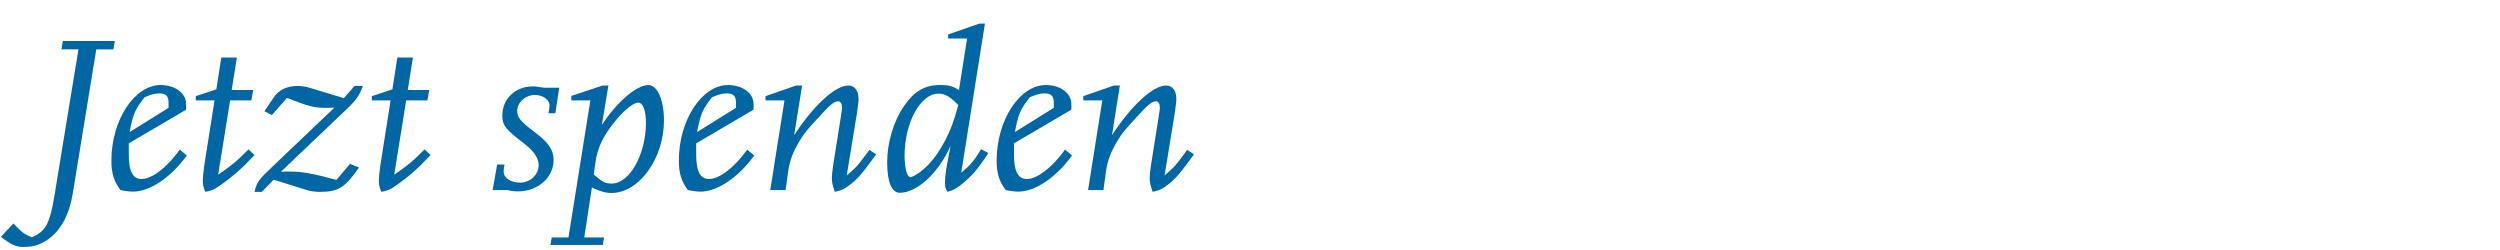 <?xml version="1.0" encoding="utf-8"?>
<!-- Generator: Adobe Illustrator 16.0.4, SVG Export Plug-In . SVG Version: 6.00 Build 0)  -->
<!DOCTYPE svg PUBLIC "-//W3C//DTD SVG 1.1//EN" "http://www.w3.org/Graphics/SVG/1.1/DTD/svg11.dtd">
<svg version="1.1" id="Ebene_1" xmlns="http://www.w3.org/2000/svg" xmlns:xlink="http://www.w3.org/1999/xlink" x="0px" y="0px"
	 width="150px" height="15px" viewBox="0 0 150 15" enable-background="new 0 0 150 15" xml:space="preserve">
<g id="Ebene_1_1_" display="none">
	<g display="inline">
		<path fill="#0066A4" d="M6.015,2.572L5.948,3.065h1l-0.8,5.029C6.055,8.652,5.908,9.133,5.694,9.52
			c-0.44,0.801-1.44,1.334-2.454,1.334c-1.254,0-2.067-0.731-2.067-1.867c0-0.268,0.013-0.561,0.067-0.881l0.8-5.041h1.014
			l0.067-0.493H0.08L0,3.065h1.013L0.147,8.521C0.12,8.652,0.12,8.787,0.12,8.906c0,1.601,1.161,2.642,2.961,2.642
			c0.6,0,1.2-0.12,1.733-0.36c1.174-0.506,1.774-1.397,2.027-3.024l0.8-5.095h1.013l0.067-0.493L6.015,2.572L6.015,2.572z"/>
		<path fill="#0066A4" d="M14.522,9.414c-0.387,0.533-0.52,0.666-1.027,1.093l0.587-3.601C14.148,6.493,14.188,6.159,14.188,6
			c0-0.494-0.227-0.801-0.6-0.801c-0.773,0-2.04,1.16-3.201,2.935l0.467-2.935h-0.347L8.694,5.826v0.253h1.12l-0.84,5.295h0.907
			l0.147-1.065c0.093-0.695,0.307-1.229,0.707-1.881c0.293-0.481,0.36-0.548,1.307-1.574c0.467-0.521,0.733-0.721,0.934-0.721
			c0.16,0,0.24,0.146,0.24,0.4c0,0.08-0.014,0.106-0.067,0.479L12.694,9.88c-0.053,0.349-0.08,0.601-0.08,0.787
			c0,0.239,0.04,0.427,0.174,0.813c0.413-0.094,0.573-0.174,0.867-0.399c0.48-0.36,0.733-0.653,1.574-1.813L14.828,9
			C14.722,9.16,14.615,9.294,14.522,9.414z"/>
		<path fill="#0066A4" d="M18.348,5.279c-0.106-0.026-0.213-0.026-0.32-0.026c-1.014,0-1.787,0.733-1.787,1.72
			c0,0.587,0.2,0.827,1.307,1.667c0.561,0.438,0.84,0.854,0.84,1.268c0,0.547-0.494,1.025-1.08,1.025
			c-0.587,0-0.987-0.269-0.987-0.652c0-0.106,0.013-0.254,0.053-0.413h-0.44l-0.267,1.507h0.867c0.013,0,0.106,0.014,0.24,0.055
			c0.107,0.012,0.227,0.025,0.387,0.025c1.174,0,2.107-0.812,2.107-1.854c0-0.588-0.28-1.017-1.107-1.644
			c-0.854-0.641-1.041-0.867-1.041-1.267c0-0.494,0.494-0.934,1.041-0.934c0.48,0,0.867,0.28,0.867,0.613
			c0,0.133-0.027,0.293-0.066,0.467h0.413l0.227-1.507h-0.84C18.735,5.333,18.602,5.319,18.348,5.279z"/>
		<path fill="#0066A4" d="M22.002,10.721c-0.52,0-0.76-0.453-0.76-1.4V8.613l3.388-1.987V6.293c0-0.641-0.654-1.12-1.507-1.12
			c-1.547,0-2.907,2.08-2.907,4.468c0,0.721,0.147,1.213,0.534,1.733c0.32,0.065,0.573,0.095,0.747,0.095
			c0.987,0,2.228-0.828,3.174-2.135l-0.415-0.348C23.496,10.04,22.616,10.721,22.002,10.721z M22.175,5.893
			c0.414-0.173,0.614-0.227,0.88-0.227c0.374,0,0.533,0.16,0.533,0.521V6.52l-2.293,1.427C21.482,6.92,21.615,6.6,22.175,5.893z"/>
		<path fill="#0066A4" d="M29.43,5.213c-0.64,0-1.547,0.934-2.228,2.24l0.36-2.254h-0.333l-1.827,0.627v0.253h1.12l-0.854,5.295
			h0.907l0.213-1.36c0.188-1.174,0.374-1.771,0.748-2.427c0.427-0.761,0.787-1.147,1.054-1.147c0.133,0,0.267,0.08,0.507,0.294
			l0.947-0.987C29.87,5.373,29.696,5.213,29.43,5.213z"/>
		<path fill="#0066A4" d="M40.044,10.24L38.59,7.293c1.427-0.253,2.374-1.28,2.374-2.547c0-1.28-0.92-2.174-2.267-2.174h-3.534
			l-0.08,0.493h1.013l-1.24,7.815h-1.013l-0.067,0.493h3.041l0.08-0.493h-1.014l0.547-3.454h1.067l1.48,3.134
			c0.293,0.627,0.573,0.812,1.2,0.812h1.173l0.08-0.521h-0.64C40.471,10.854,40.257,10.682,40.044,10.24z M36.537,6.813l0.573-3.628
			h1.24c0.987,0,1.427,0.453,1.427,1.467c0,1.28-0.88,2.161-2.161,2.161H36.537z"/>
		<path fill="#0066A4" d="M46.551,10.374V9.986c0-0.239,0.027-0.562,0.107-0.973l0.68-3.83h-0.733l-0.12,0.439
			c-0.48-0.347-0.773-0.453-1.307-0.453c-0.894,0-1.494,0.36-2.107,1.254c-0.613,0.893-0.987,2.16-0.987,3.307
			s0.267,1.813,0.734,1.813c1.027,0,2.307-1.188,3.014-2.788l-0.093,0.549c-0.053,0.293-0.093,0.721-0.093,1.025
			c0,0.427,0.04,0.707,0.173,1.16c0.36-0.106,0.6-0.24,0.987-0.613c0.414-0.398,0.773-0.854,1.293-1.652l-0.4-0.254
			C47.272,9.627,47.031,9.92,46.551,10.374z M45.511,8.439C45.178,9.08,44.804,9.6,44.39,10c-0.146,0.134-0.293,0.254-0.427,0.359
			c-0.213,0.135-0.427,0.254-0.493,0.254c-0.213,0-0.36-0.533-0.36-1.254c0-1.96,0.934-3.68,2-3.68c0.387,0,0.707,0.187,1.174,0.68
			C46.031,7.293,45.831,7.826,45.511,8.439z"/>
		<path fill="#0066A4" d="M49.951,10.467l0.707-4.388h1.253l0.107-0.613h-1.267l0.307-1.92h-0.92l-0.293,1.88l-1.213,0.4v0.253
			h1.106l-0.6,3.801c-0.053,0.349-0.093,0.747-0.093,0.947c0,0.228,0.027,0.36,0.147,0.653c0.387-0.08,0.52-0.133,0.827-0.35
			c0.773-0.531,1.36-1.054,2.081-1.824l-0.36-0.334C51.084,9.641,50.871,9.827,49.951,10.467z"/>
		<path fill="#0066A4" d="M58.272,9.414c-0.387,0.546-0.533,0.666-1.04,1.093l0.587-3.601c0.066-0.4,0.106-0.773,0.106-0.92
			c0-0.467-0.24-0.787-0.587-0.787c-0.32,0-0.827,0.254-1.267,0.627c-0.68,0.587-1.227,1.227-1.934,2.308l1.041-6.588h-0.333
			l-1.84,0.64v0.24h1.12l-1.414,8.949h0.907l0.147-1.066c0.106-0.761,0.28-1.188,0.72-1.895c0.307-0.479,0.414-0.613,1.294-1.56
			c0.467-0.507,0.733-0.721,0.947-0.721c0.146,0,0.227,0.146,0.227,0.4c0,0.04,0,0.066,0,0.106S56.94,6.799,56.9,7.012L56.432,9.88
			c-0.053,0.349-0.08,0.601-0.08,0.787c0,0.239,0.04,0.427,0.173,0.813c0.414-0.094,0.574-0.174,0.867-0.387
			c0.48-0.373,0.8-0.748,1.573-1.843L58.565,9L58.272,9.414z"/>
		<path fill="#0066A4" d="M64.046,10.374V9.986c0-0.239,0.027-0.562,0.106-0.973l0.68-3.83h-0.733l-0.12,0.439
			c-0.48-0.347-0.773-0.453-1.307-0.453c-0.894,0-1.494,0.36-2.107,1.254c-0.613,0.893-0.987,2.16-0.987,3.307
			s0.267,1.813,0.733,1.813c1.027,0,2.308-1.188,3.014-2.788l-0.093,0.549c-0.053,0.293-0.093,0.721-0.093,1.025
			c0,0.427,0.04,0.707,0.173,1.16c0.36-0.106,0.6-0.24,0.987-0.613c0.414-0.398,0.773-0.854,1.293-1.652l-0.4-0.254
			C64.766,9.627,64.526,9.92,64.046,10.374z M63.006,8.439C62.673,9.08,62.299,9.6,61.885,10c-0.146,0.134-0.293,0.254-0.427,0.359
			c-0.213,0.135-0.427,0.254-0.493,0.254c-0.213,0-0.36-0.533-0.36-1.254c0-1.96,0.934-3.68,2-3.68c0.387,0,0.707,0.187,1.174,0.68
			C63.526,7.293,63.326,7.826,63.006,8.439z"/>
		<path fill="#0066A4" d="M72.207,9.414c-0.4,0.546-0.52,0.68-1.027,1.093l0.813-5.174H71.1l-0.146,1.08
			c-0.107,0.747-0.36,1.347-0.84,2.04c-0.813,1.174-1.76,2.121-2.121,2.121c-0.146,0-0.24-0.146-0.24-0.4
			c0-0.08,0.014-0.119,0.066-0.48L68.551,5.2h-0.345l-1.827,0.627V6.08h1.107l-0.573,3.628c-0.093,0.573-0.12,0.88-0.12,1.015
			c0,0.492,0.227,0.799,0.6,0.799c0.773,0,2.055-1.187,3.188-2.944l-0.2,1.317c-0.053,0.334-0.08,0.613-0.08,0.773
			c0,0.254,0.04,0.439,0.174,0.812c0.426-0.092,0.586-0.172,0.879-0.398c0.467-0.374,0.773-0.721,1.562-1.827L72.514,9L72.207,9.414
			z"/>
		<path fill="#0066A4" d="M75.979,5.279c-0.104-0.026-0.213-0.026-0.317-0.026c-1.015,0-1.787,0.733-1.787,1.72
			c0,0.587,0.2,0.827,1.308,1.667c0.561,0.438,0.839,0.854,0.839,1.268c0,0.547-0.494,1.025-1.081,1.025
			c-0.588,0-0.986-0.269-0.986-0.652c0-0.106,0.013-0.254,0.053-0.413h-0.441L73.3,11.375h0.867c0.015,0,0.106,0.014,0.239,0.055
			c0.107,0.012,0.228,0.025,0.388,0.025c1.174,0,2.106-0.812,2.106-1.854c0-0.588-0.279-1.017-1.106-1.644
			c-0.854-0.641-1.04-0.867-1.04-1.267c0-0.494,0.493-0.934,1.04-0.934c0.479,0,0.867,0.28,0.867,0.613
			c0,0.133-0.026,0.293-0.065,0.467h0.412l0.227-1.507h-0.84C76.367,5.333,76.232,5.319,75.979,5.279z"/>
		<path fill="#0066A4" d="M85.566,5.173c-0.691,0-1.825,0.974-2.76,2.36l0.945-5.988H83.42l-1.826,0.64v0.24h1.12l-1.428,8.949
			h0.627l0.254-0.187c0.427,0.227,0.854,0.357,1.213,0.357c1.628,0,3.106-2.041,3.106-4.295C86.486,6.053,86.104,5.173,85.566,5.173
			z M83.408,10.986c-0.4,0-0.508-0.053-1.067-0.532l0.106-0.747c0.094-0.667,0.332-1.254,0.746-1.854
			c0.627-0.907,1.429-1.667,1.772-1.667c0.293,0,0.453,0.453,0.453,1.253C85.422,9.268,84.447,10.986,83.408,10.986z"/>
		<path fill="#0066A4" d="M91.9,10.374V9.986c0-0.239,0.024-0.562,0.104-0.973l0.683-3.83h-0.732l-0.12,0.439
			c-0.479-0.347-0.772-0.453-1.31-0.453c-0.895,0-1.491,0.36-2.104,1.254c-0.612,0.893-0.985,2.16-0.985,3.307
			s0.268,1.813,0.731,1.813c1.026,0,2.31-1.188,3.017-2.788l-0.096,0.549c-0.054,0.293-0.094,0.721-0.094,1.025
			c0,0.427,0.04,0.707,0.174,1.16c0.359-0.106,0.602-0.24,0.984-0.613c0.414-0.398,0.775-0.854,1.295-1.652l-0.399-0.254
			C92.621,9.627,92.382,9.92,91.9,10.374z M90.859,8.439C90.525,9.08,90.152,9.6,89.741,10c-0.147,0.134-0.296,0.254-0.429,0.359
			c-0.213,0.135-0.426,0.254-0.494,0.254c-0.213,0-0.357-0.533-0.357-1.254c0-1.96,0.936-3.68,2-3.68
			c0.389,0,0.707,0.187,1.174,0.68C91.381,7.293,91.184,7.826,90.859,8.439z"/>
		<path fill="#0066A4" d="M100.062,9.414c-0.398,0.546-0.521,0.68-1.025,1.093l0.812-5.174h-0.896l-0.146,1.08
			c-0.104,0.747-0.358,1.347-0.842,2.04c-0.812,1.174-1.76,2.121-2.119,2.121c-0.146,0-0.24-0.146-0.24-0.4
			c0-0.08,0.016-0.119,0.066-0.48L96.409,5.2h-0.349l-1.826,0.627V6.08h1.104l-0.571,3.628c-0.096,0.573-0.121,0.88-0.121,1.015
			c0,0.492,0.229,0.799,0.603,0.799c0.772,0,2.056-1.187,3.188-2.944l-0.199,1.317c-0.055,0.334-0.08,0.613-0.08,0.773
			c0,0.254,0.039,0.439,0.173,0.812c0.427-0.092,0.587-0.172,0.881-0.398c0.466-0.374,0.772-0.721,1.56-1.827L100.37,9
			L100.062,9.414z"/>
		<path fill="#0066A4" d="M102.568,10.467l0.707-4.388h1.254l0.104-0.613h-1.267l0.307-1.92h-0.921l-0.293,1.88l-1.214,0.4v0.253
			h1.105l-0.6,3.801c-0.053,0.349-0.093,0.747-0.093,0.947c0,0.228,0.024,0.36,0.146,0.653c0.387-0.08,0.521-0.133,0.825-0.35
			c0.774-0.531,1.36-1.054,2.081-1.824l-0.359-0.334C103.703,9.641,103.488,9.827,102.568,10.467z"/>
		<path fill="#0066A4" d="M113.062,10.374V9.986c0-0.239,0.025-0.562,0.105-0.973l0.682-3.83h-0.731l-0.12,0.439
			c-0.479-0.347-0.771-0.453-1.309-0.453c-0.896,0-1.494,0.36-2.105,1.254c-0.611,0.893-0.986,2.16-0.986,3.307
			s0.269,1.813,0.732,1.813c1.025,0,2.309-1.188,3.016-2.788l-0.095,0.549c-0.056,0.293-0.094,0.721-0.094,1.025
			c0,0.427,0.038,0.707,0.174,1.16c0.358-0.106,0.601-0.24,0.985-0.613c0.414-0.398,0.772-0.854,1.293-1.652l-0.398-0.254
			C113.783,9.627,113.544,9.92,113.062,10.374z M112.021,8.439c-0.334,0.641-0.707,1.16-1.119,1.561
			c-0.146,0.134-0.295,0.254-0.428,0.359c-0.213,0.135-0.428,0.254-0.494,0.254c-0.213,0-0.357-0.533-0.357-1.254
			c0-1.96,0.936-3.68,2-3.68c0.387,0,0.707,0.187,1.174,0.68C112.543,7.293,112.344,7.826,112.021,8.439z"/>
		<path fill="#0066A4" d="M121.934,9.254L121.532,9l-0.308,0.414c-0.398,0.546-0.521,0.68-1.027,1.093l0.814-5.174h-0.896
			l-0.146,1.08c-0.104,0.747-0.359,1.347-0.842,2.04c-0.812,1.174-1.76,2.121-2.12,2.121c-0.146,0-0.239-0.146-0.239-0.4
			c0-0.08,0.016-0.119,0.066-0.48l0.732-4.491h-0.348l-1.826,0.627V6.08h1.104l-0.571,3.628c-0.096,0.573-0.121,0.88-0.121,1.015
			c0,0.492,0.229,0.799,0.603,0.799c0.772,0,2.054-1.187,3.188-2.944l-0.199,1.317c-0.056,0.334-0.08,0.613-0.08,0.773
			c0,0.254,0.039,0.439,0.174,0.812c0.427-0.092,0.587-0.172,0.881-0.398C120.838,10.707,121.146,10.359,121.934,9.254z"/>
		<path fill="#0066A4" d="M125.625,1.759c-0.88,0.387-1.359,1.027-1.521,1.947l-0.293,1.72l-1.228,0.4v0.253h1.12l-0.895,5.548
			c-0.269,1.693-0.506,2.146-1.32,2.574c-0.506-0.2-0.641-0.307-1.119-0.827l-0.732,0.801c0.559,0.479,0.865,0.613,1.412,0.613
			c1.28,0,2.348-1.12,2.602-2.694l0.947-6.015h1.373l0.094-0.613h-1.358l0.254-1.467c0.213-1.267,0.586-1.787,1.413-2.041
			l0.214,0.147c0.493,0.333,0.61,0.467,0.976,0.84l0.76-0.8c-0.572-0.44-1.053-0.627-1.68-0.627
			C126.318,1.519,126.014,1.585,125.625,1.759z"/>
		<path fill="#0066A4" d="M135.268,2.852c-0.414-0.307-0.906-0.44-1.574-0.44c-1.601,0-2.854,1.12-2.854,2.534
			c0,0.906,0.479,1.493,1.936,2.36c1.201,0.719,1.642,1.213,1.642,1.84c0,0.961-0.946,1.681-2.188,1.681
			c-0.64,0-1.014-0.146-1.586-0.627l0.174-1.106h-0.602l-0.373,2.4h0.588l0.092-0.613c0.644,0.467,1.215,0.667,1.987,0.667
			c1.587,0,2.907-1.228,2.907-2.694c0-0.877-0.453-1.464-1.812-2.348c-1.281-0.813-1.732-1.293-1.732-1.84
			c0-0.934,0.865-1.614,2.025-1.614c0.506,0,0.787,0.093,1.27,0.454l-0.16,1.08h0.587l0.357-2.28h-0.587L135.268,2.852z"/>
		<path fill="#0066A4" d="M138.721,3.692c0.348,0,0.668-0.387,0.732-0.907c0-0.04,0-0.08,0-0.12c0-0.427-0.174-0.773-0.398-0.773
			c-0.349,0-0.666,0.387-0.722,0.894c-0.015,0.04-0.015,0.08-0.015,0.12C138.318,3.332,138.493,3.692,138.721,3.692z"/>
		<path fill="#0066A4" d="M139.16,9.414c-0.374,0.52-0.521,0.666-1.027,1.093l0.842-5.308h-0.349l-1.84,0.627v0.253h1.118
			l-0.586,3.788c-0.055,0.347-0.08,0.64-0.08,0.8c0,0.254,0.039,0.44,0.175,0.813c0.438-0.106,0.612-0.188,0.88-0.399
			c0.467-0.36,0.787-0.722,1.562-1.827L139.467,9C139.348,9.16,139.253,9.294,139.16,9.414z"/>
		<path fill="#0066A4" d="M144.521,8.986c-0.76,1.054-1.643,1.734-2.254,1.734c-0.521,0-0.762-0.453-0.762-1.4V8.613l3.389-1.987
			V6.293c0-0.641-0.652-1.12-1.506-1.12c-1.55,0-2.908,2.08-2.908,4.468c0,0.721,0.146,1.213,0.533,1.733
			c0.318,0.065,0.572,0.095,0.745,0.095c0.987,0,2.229-0.828,3.177-2.135L144.521,8.986z M142.439,5.893
			c0.412-0.173,0.613-0.227,0.879-0.227c0.373,0,0.533,0.16,0.533,0.521V6.52l-2.293,1.427C141.747,6.92,141.88,6.6,142.439,5.893z"
			/>
	</g>
</g>
<g>
	<path fill="#0066A4" d="M0.059,14.208l0.746-0.8c0.528,0.556,0.637,0.638,1.111,0.827c0.84-0.366,1.084-0.827,1.369-2.602
		l1.423-8.672H3.691L3.772,2.46h3.116L6.807,2.962h-1.03l-1.396,8.563c-0.217,1.368-0.732,2.316-1.531,2.859
		c-0.488,0.324-0.867,0.434-1.436,0.434C0.954,14.818,0.656,14.683,0.059,14.208z"/>
	<path fill="#0066A4" d="M11.209,9.33c-0.962,1.328-2.222,2.168-3.225,2.168c-0.176,0-0.434-0.027-0.759-0.095
		c-0.393-0.528-0.542-1.03-0.542-1.762c0-2.425,1.382-4.539,2.954-4.539c0.867,0,1.531,0.488,1.531,1.138V6.58L7.727,8.599v0.718
		c0,0.962,0.244,1.423,0.772,1.423c0.624,0,1.518-0.69,2.29-1.762L11.209,9.33z M7.781,7.921l2.331-1.45V6.132
		c0-0.366-0.163-0.528-0.542-0.528c-0.271,0-0.474,0.054-0.894,0.23C8.106,6.553,7.971,6.878,7.781,7.921z"/>
	<path fill="#0066A4" d="M12.317,11.512c-0.122-0.298-0.149-0.434-0.149-0.664c0-0.203,0.041-0.609,0.095-0.962l0.609-3.862h-1.125
		V5.767l1.233-0.406l0.298-1.911h0.935l-0.312,1.951h1.288l-0.108,0.623h-1.274l-0.718,4.458c0.935-0.65,1.152-0.841,1.816-1.518
		l0.366,0.338c-0.731,0.786-1.328,1.314-2.114,1.856C12.846,11.376,12.71,11.431,12.317,11.512z"/>
	<path fill="#0066A4" d="M21.542,10.049c-0.854,1.219-1.247,1.463-2.344,1.463c-0.312,0-0.569-0.041-0.786-0.108l-1.992-0.623
		l-0.705,0.731h-0.447c0.149-0.583,0.23-0.718,1.125-1.559l3.672-3.496c-0.23,0.014-0.42,0.014-0.556,0.014
		c-0.637,0-1.03-0.095-2.29-0.596l-0.908,1.03l-0.447-0.23l0.556-0.827c0.298-0.447,0.786-0.691,1.436-0.691
		c0.244,0,0.501,0.041,0.759,0.122l2.019,0.61l0.637-0.732h0.501c-0.203,0.569-0.406,0.854-0.962,1.382l-3.957,3.767
		c0.176-0.014,0.338-0.014,0.488-0.014c0.786,0,1.382,0.108,2.845,0.502L21,9.832L21.542,10.049z"/>
	<path fill="#0066A4" d="M22.88,11.512c-0.122-0.298-0.149-0.434-0.149-0.664c0-0.203,0.041-0.609,0.095-0.962l0.61-3.862h-1.125
		V5.767l1.233-0.406l0.298-1.911h0.935l-0.312,1.951h1.287l-0.108,0.623h-1.273l-0.718,4.458c0.935-0.65,1.152-0.841,1.816-1.518
		l0.366,0.338c-0.732,0.786-1.328,1.314-2.114,1.856C23.409,11.376,23.273,11.431,22.88,11.512z"/>
	<path fill="#0066A4" d="M29.557,11.403l0.271-1.531h0.447c-0.041,0.163-0.055,0.312-0.055,0.42c0,0.394,0.407,0.664,1.003,0.664
		s1.098-0.487,1.098-1.043c0-0.42-0.285-0.841-0.854-1.287c-1.125-0.854-1.328-1.098-1.328-1.694c0-1.002,0.786-1.748,1.815-1.748
		c0.108,0,0.217,0,0.325,0.027c0.258,0.041,0.393,0.054,0.42,0.054h0.854l-0.23,1.531h-0.42c0.041-0.176,0.068-0.339,0.068-0.474
		c0-0.339-0.393-0.624-0.881-0.624c-0.556,0-1.057,0.447-1.057,0.949c0,0.406,0.189,0.637,1.057,1.287
		c0.84,0.637,1.125,1.07,1.125,1.667c0,1.057-0.948,1.883-2.141,1.883c-0.163,0-0.285-0.014-0.393-0.027
		c-0.136-0.04-0.23-0.054-0.244-0.054H29.557z"/>
	<path fill="#0066A4" d="M36.167,14.696h-3.144l0.081-0.447h1.003l1.314-8.225h-1.139V5.753l1.884-0.623h0.339l-0.393,2.371
		c0.894-1.382,2.086-2.398,2.791-2.398c0.542,0,0.935,0.895,0.935,2.127c0,2.276-1.49,4.349-3.157,4.349
		c-0.339,0-0.772-0.122-1.165-0.339l-0.461,3.009h1.192L36.167,14.696z M35.625,10.469c0.569,0.487,0.677,0.542,1.084,0.542
		c1.07,0,2.046-1.748,2.046-3.646c0-0.745-0.176-1.206-0.461-1.206c-0.366,0-1.165,0.731-1.802,1.667
		c-0.42,0.609-0.664,1.206-0.759,1.884L35.625,10.469z"/>
	<path fill="#0066A4" d="M45.255,9.33c-0.962,1.328-2.222,2.168-3.225,2.168c-0.176,0-0.434-0.027-0.759-0.095
		c-0.393-0.528-0.542-1.03-0.542-1.762c0-2.425,1.382-4.539,2.954-4.539c0.867,0,1.531,0.488,1.531,1.138V6.58l-3.442,2.019v0.718
		c0,0.962,0.244,1.423,0.772,1.423c0.624,0,1.518-0.69,2.29-1.762L45.255,9.33z M41.827,7.921l2.331-1.45V6.132
		c0-0.366-0.163-0.528-0.542-0.528c-0.271,0-0.474,0.054-0.894,0.23C42.152,6.553,42.017,6.878,41.827,7.921z"/>
	<path fill="#0066A4" d="M50.089,11.512c-0.136-0.393-0.176-0.583-0.176-0.826c0-0.19,0.027-0.447,0.082-0.8l0.46-2.913
		c0.054-0.379,0.068-0.407,0.068-0.488c0-0.257-0.082-0.407-0.244-0.407c-0.203,0-0.474,0.203-0.948,0.732
		c-0.962,1.043-1.03,1.111-1.328,1.599c-0.406,0.663-0.623,1.206-0.718,1.91l-0.149,1.084h-0.921l0.854-5.379h-1.139V5.767
		l1.843-0.637h0.353L47.65,8.11c1.179-1.802,2.466-2.98,3.252-2.98c0.379,0,0.61,0.312,0.61,0.813c0,0.163-0.041,0.501-0.108,0.921
		l-0.597,3.658c0.515-0.434,0.65-0.569,1.043-1.111c0.095-0.122,0.204-0.257,0.312-0.42l0.406,0.271
		c-0.854,1.179-1.111,1.477-1.599,1.843C50.672,11.336,50.509,11.417,50.089,11.512z"/>
	<path fill="#0066A4" d="M56.847,11.512c-0.122-0.23-0.149-0.284-0.149-0.556c0-0.244,0.054-0.718,0.122-1.07l0.217-1.138
		c-0.731,1.639-2.019,2.818-3.048,2.818c-0.488,0-0.759-0.65-0.759-1.83c0-1.165,0.379-2.452,1.002-3.36
		c0.624-0.908,1.247-1.274,2.168-1.274c0.501,0,0.732,0.054,1.138,0.298l0.488-3.089h-1.138V2.067l1.87-0.65h0.338l-1.422,8.943
		c0.596-0.488,0.745-0.691,1.192-1.409l0.434,0.23c-0.596,0.935-1.003,1.408-1.68,1.938C57.321,11.35,57.2,11.403,56.847,11.512z
		 M57.498,6.309c-0.474-0.501-0.799-0.691-1.192-0.691c-1.084,0-2.032,1.748-2.032,3.74c0,0.731,0.149,1.273,0.366,1.273
		c0.068,0,0.285-0.122,0.501-0.258c0.135-0.107,0.284-0.229,0.434-0.365c0.42-0.406,0.799-0.936,1.138-1.586
		C57.037,7.799,57.24,7.257,57.498,6.309z"/>
	<path fill="#0066A4" d="M64.323,9.33c-0.962,1.328-2.222,2.168-3.225,2.168c-0.176,0-0.434-0.027-0.759-0.095
		c-0.393-0.528-0.542-1.03-0.542-1.762c0-2.425,1.382-4.539,2.954-4.539c0.867,0,1.531,0.488,1.531,1.138V6.58L60.84,8.599v0.718
		c0,0.962,0.244,1.423,0.772,1.423c0.623,0,1.518-0.69,2.29-1.762L64.323,9.33z M60.895,7.921l2.331-1.45V6.132
		c0-0.366-0.163-0.528-0.542-0.528c-0.271,0-0.474,0.054-0.894,0.23C61.22,6.553,61.084,6.878,60.895,7.921z"/>
	<path fill="#0066A4" d="M69.158,11.512c-0.136-0.393-0.176-0.583-0.176-0.826c0-0.19,0.027-0.447,0.082-0.8l0.46-2.913
		c0.054-0.379,0.068-0.407,0.068-0.488c0-0.257-0.082-0.407-0.244-0.407c-0.203,0-0.474,0.203-0.948,0.732
		c-0.962,1.043-1.03,1.111-1.328,1.599c-0.406,0.663-0.623,1.206-0.718,1.91l-0.149,1.084h-0.921l0.854-5.379h-1.139V5.767
		L66.84,5.13h0.353l-0.474,2.98c1.179-1.802,2.466-2.98,3.252-2.98c0.379,0,0.61,0.312,0.61,0.813c0,0.163-0.041,0.501-0.108,0.921
		l-0.597,3.658c0.515-0.434,0.65-0.569,1.043-1.111c0.095-0.122,0.204-0.257,0.312-0.42l0.406,0.271
		c-0.854,1.179-1.111,1.477-1.599,1.843C69.74,11.336,69.578,11.417,69.158,11.512z"/>
</g>
</svg>

